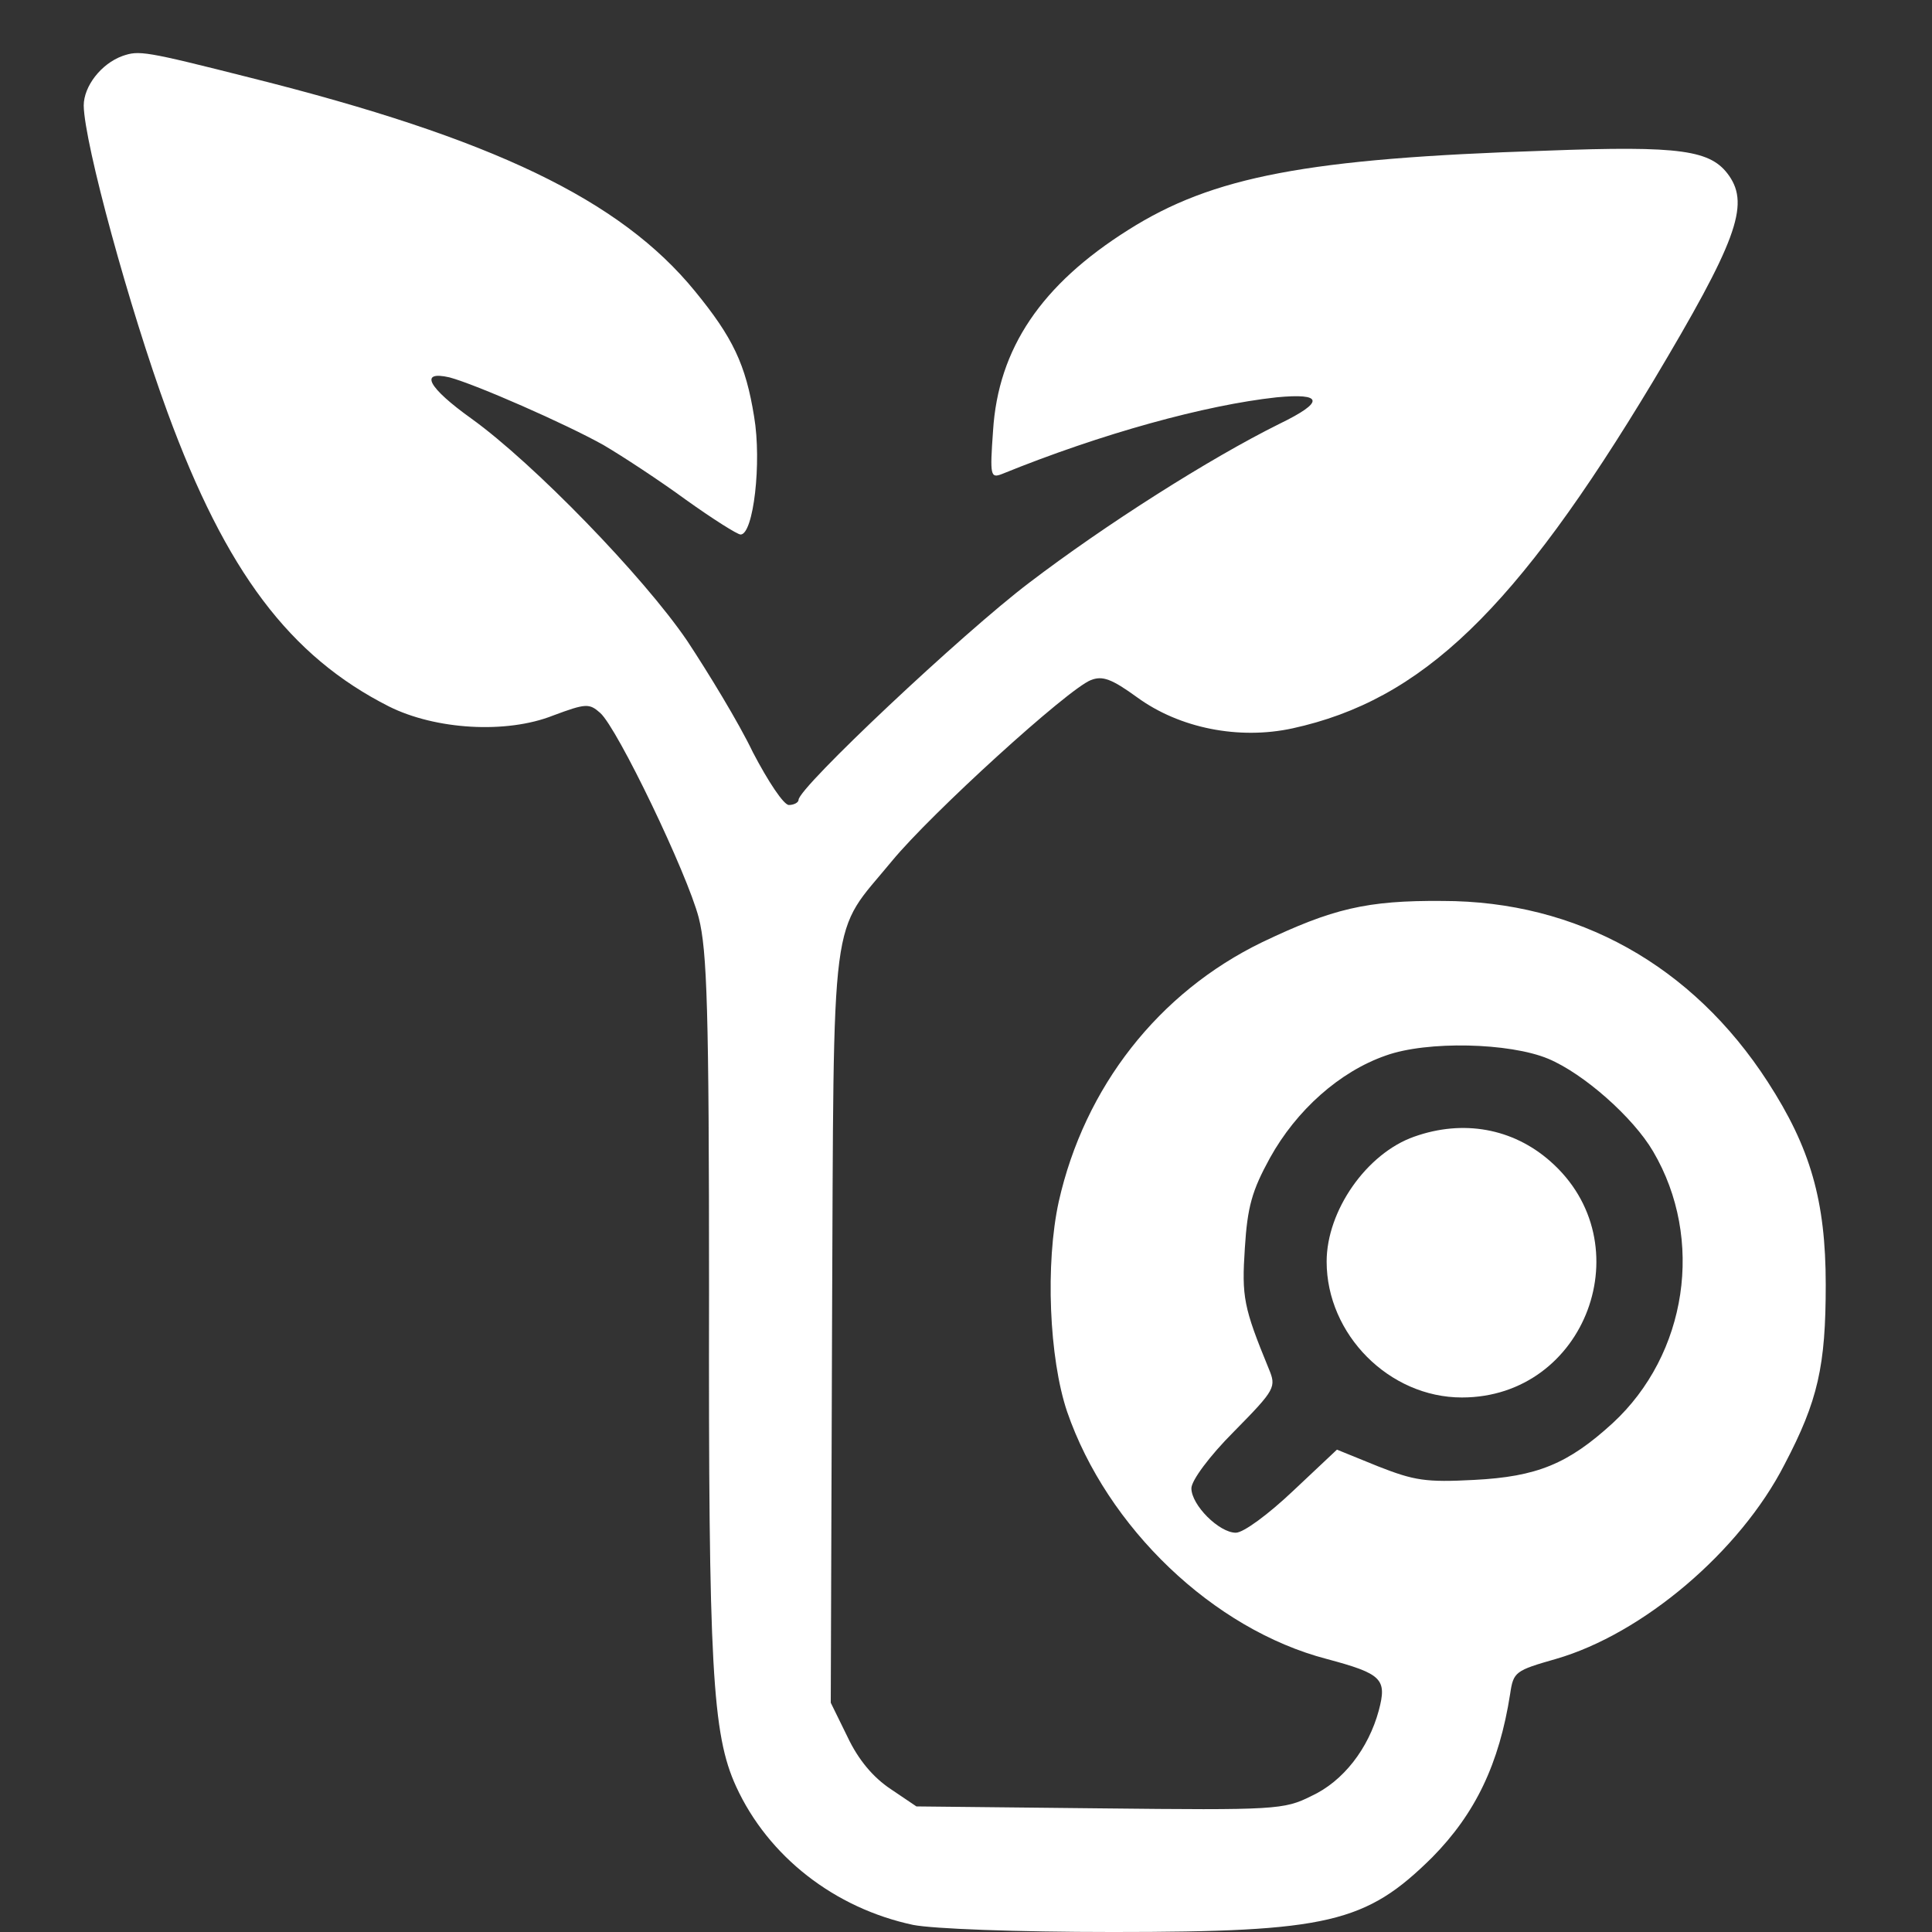  <svg  version="1.0" xmlns="http://www.w3.org/2000/svg"  width="300pt" height="300pt" viewBox="0 0 300 300"  preserveAspectRatio="xMidYMid meet"><rect x="0" y="0" width="300" height="300" fill="#333333" stroke="none"/>  <g transform="translate(0,300) scale(0.1,-0.1)" fill="#ffffff" stroke="none"> <path d="M190 2913 c-33 -12 -60 -47 -60 -77 1 -59 71 -315 130 -476 91 -248 190 -379 344 -457 72 -36 182 -43 255 -14 51 19 56 19 73 4 27 -24 135 -249 153 -318 13 -51 16 -142 16 -582 -1 -583 5 -686 42 -767 50 -109 153 -189 275 -215 31 -6 158 -11 310 -11 334 0 393 14 496 116 67 68 104 145 121 254 5 34 8 36 71 54 135 39 286 167 355 302 52 99 64 153 64 279 0 131 -24 213 -90 315 -117 181 -296 281 -505 281 -118 1 -171 -12 -280 -64 -161 -78 -276 -225 -316 -403 -21 -96 -15 -243 13 -326 62 -180 227 -338 403 -384 86 -23 94 -31 81 -80 -16 -59 -55 -110 -105 -133 -42 -21 -55 -22 -328 -19 l-285 3 -40 27 c-27 18 -50 45 -67 81 l-26 53 2 585 c3 663 -4 604 93 722 61 74 273 267 309 281 18 7 32 2 72 -27 66 -48 158 -66 241 -48 201 44 346 183 560 539 129 216 150 273 118 319 -28 40 -74 47 -285 39 -370 -12 -517 -40 -648 -123 -135 -85 -202 -184 -210 -312 -5 -70 -4 -74 14 -67 155 63 316 107 426 119 73 7 75 -7 5 -41 -109 -54 -271 -157 -389 -247 -103 -78 -358 -318 -358 -337 0 -4 -7 -8 -15 -8 -8 0 -32 36 -56 82 -22 46 -69 123 -102 173 -68 100 -239 276 -335 345 -67 48 -82 75 -34 64 41 -11 180 -72 239 -105 29 -17 87 -55 128 -85 42 -30 80 -54 85 -54 20 0 33 112 21 183 -13 81 -33 123 -92 195 -116 142 -314 237 -689 331 -166 42 -174 43 -200 34z m2214 -1557 c55 -23 132 -91 163 -144 80 -136 53 -315 -63 -422 -69 -63 -117 -83 -215 -88 -75 -4 -93 -1 -149 21 l-64 26 -68 -64 c-38 -36 -77 -65 -89 -65 -26 0 -69 43 -69 69 0 12 28 50 66 88 65 66 66 69 54 98 -39 95 -42 111 -37 187 4 64 11 89 39 140 41 74 108 134 180 159 64 23 192 20 252 -5z"/> <path d="M2196 1235 c-74 -26 -136 -115 -136 -194 0 -113 97 -211 210 -211 193 0 282 240 137 367 -58 51 -135 65 -211 38z"/> </g> </svg> 
